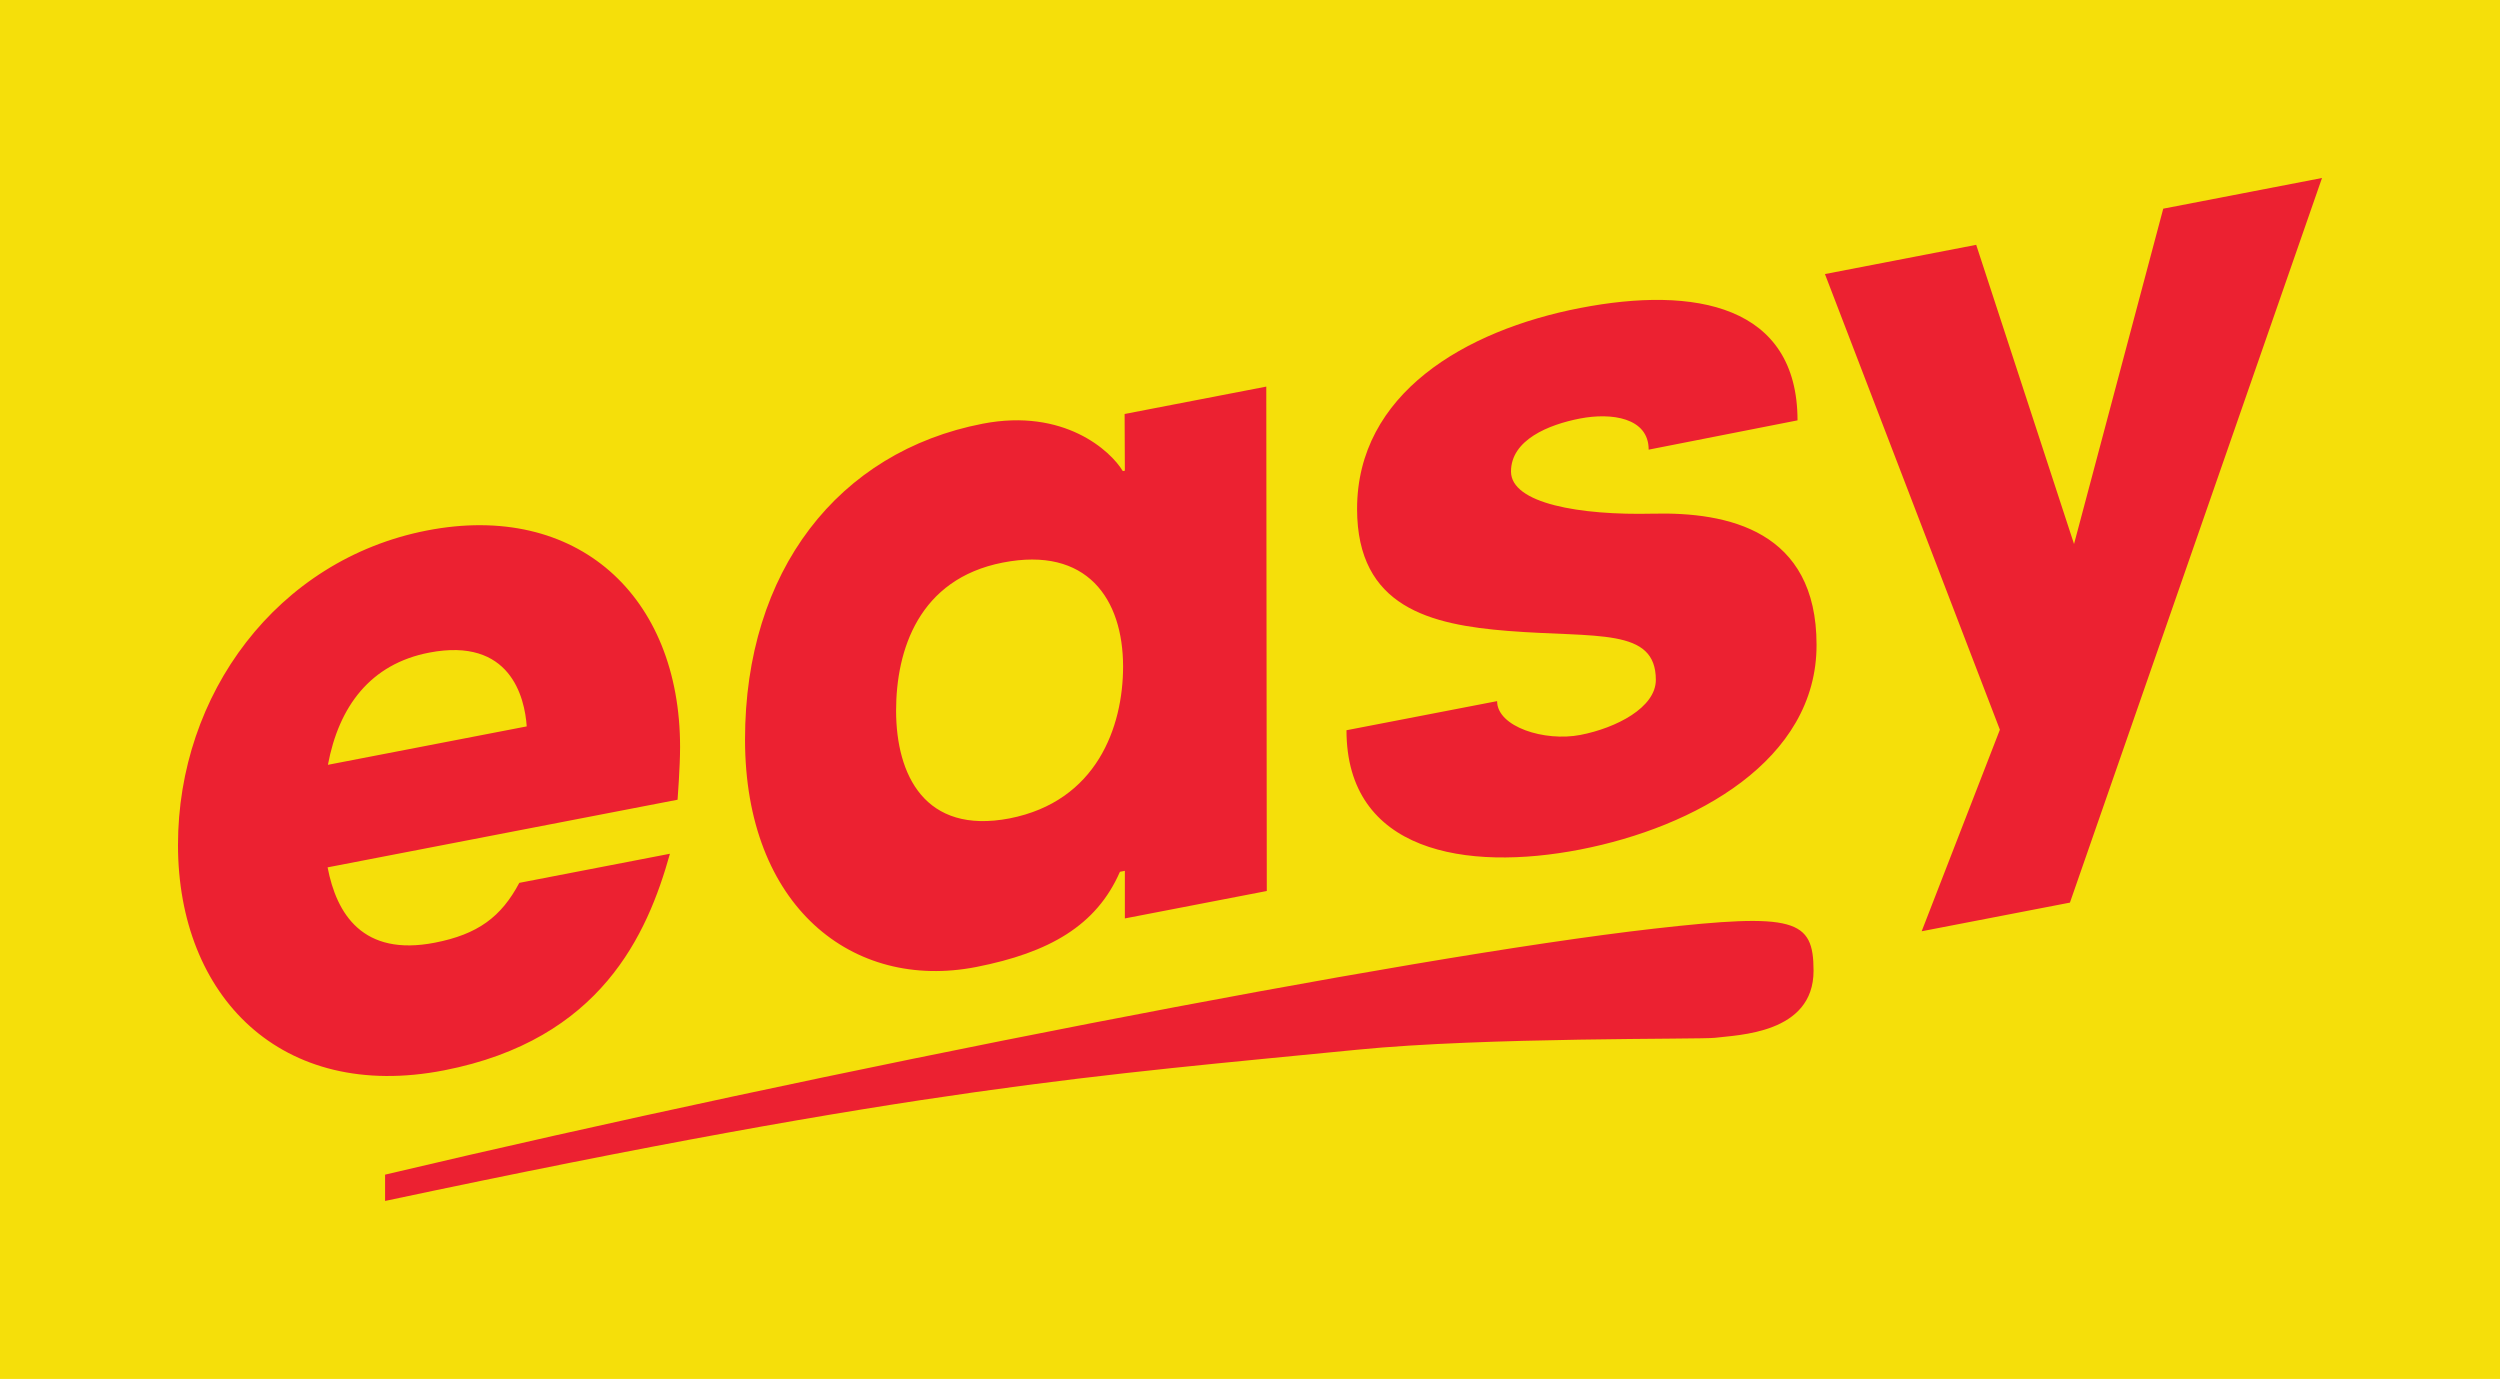 <?xml version="1.0" encoding="UTF-8" standalone="no"?>
<!-- Created with Inkscape (http://www.inkscape.org/) -->

<svg
   version="1.1"
   id="svg1"
   width="1000"
   height="551.576"
   viewBox="0 0 1000 551.576"
   xml:space="preserve"
   xmlns="http://www.w3.org/2000/svg"
   xmlns:svg="http://www.w3.org/2000/svg"><defs
     id="defs1"><rect
       x="247.61"
       y="255.71"
       width="307.777"
       height="34.712"
       id="rect2" /><rect
       x="247.61"
       y="255.71"
       width="307.777"
       height="34.712"
       id="rect2-5" /></defs><g
     id="g1"><rect
       style="fill:#f5df0a;fill-opacity:1;stroke-width:1;paint-order:stroke fill markers"
       id="rect13"
       width="1000"
       height="551.576"
       x="0"
       y="0" /><path
       id="path13"
       style="fill:#ec2131;fill-opacity:1;stroke-width:1"
       d="m 170.755,212.198 c -60.006,11.703 -99.609,65.598 -99.559,125.865 0.049,60.266 41.129,102.808 106.44,90.072 62.76,-12.235 81.309,-54.37 90.338,-86.637 l -60.254,11.645 c -7.244,13.655 -16.584,20.584 -33.814,23.937 -28.727,5.591 -39.28,-11.394 -42.864,-30.138 l 139.988,-27.056 c 0,-0.21 1.005,-13.012 1.005,-21.052 0,-60.539 -41.274,-98.337 -101.279,-86.635 z m 461.243,-88.99 c -46.124,8.967 -89.166,34.325 -89.166,80.36 0,39.372 29.372,46.349 60.385,48.806 35.559,2.817 59.118,-1.422 59.118,19.579 0,11.076 -15.855,19.25 -30.187,22.02 -14.332,2.77 -33.305,-3.247 -33.305,-13.523 l -60.25,11.645 c 0,48.664 47.687,56.619 93.508,47.712 45.821,-8.908 94.618,-35.629 94.517,-81.907 0,-45.775 -35.567,-53.164 -65.475,-52.435 -29.134,0.71 -56.71,-4.041 -56.746,-16.855 0,-12.665 15.035,-18.774 27.6,-21.202 12.566,-2.429 27.469,-0.372 27.469,12.45 l 59.547,-11.719 c -0.051,-46.025 -40.893,-53.895 -87.016,-44.93 z M 393.103,169.475 c -57.78,11.169 -95.142,58.899 -95.093,126.416 0.049,66.573 42.933,100.588 92.483,90.906 29.246,-5.757 48.086,-16.56 57.481,-38.082 l 1.971,-0.381 v 19.039 l 56.774,-10.973 -0.203,-201.76 -56.671,10.953 0.099,22.682 -0.822,0.159 c -4.841,-8.117 -23.527,-25.237 -56.015,-18.959 z m 336.873,-59.851 69.976,182.26 -31.283,80.623 59.301,-11.461 L 928.803,71.196 865.299,83.469 829.614,217.605 790.476,97.93 Z M 171.653,261.051 c 32.507,-6.283 38.237,17.891 39.038,29.507 l -79.527,15.37 c 4.386,-23.382 17.01,-40.34 40.489,-44.877 z m 229.499,-36.028 c 33.64,-6.554 48.036,14.479 48.085,41.533 0,24.331 -10.61,53.972 -45.411,60.803 -33.994,6.517 -45.343,-17.46 -45.391,-43.043 0,-24.331 9.078,-52.741 42.717,-59.293 z m 260.429,146.441 c -99.798,11.327 -332.49,56.949 -507.548,98.396 v 10.52 c 214.785,-45.673 284.973,-50.206 388.943,-60.499 51.229,-5.072 137.516,-4.052 143.023,-4.762 9.031,-1.164 39.42,-1.556 39.42,-26.812 0,-20.614 -7.385,-23.251 -63.838,-16.844 z" /></g></svg>
